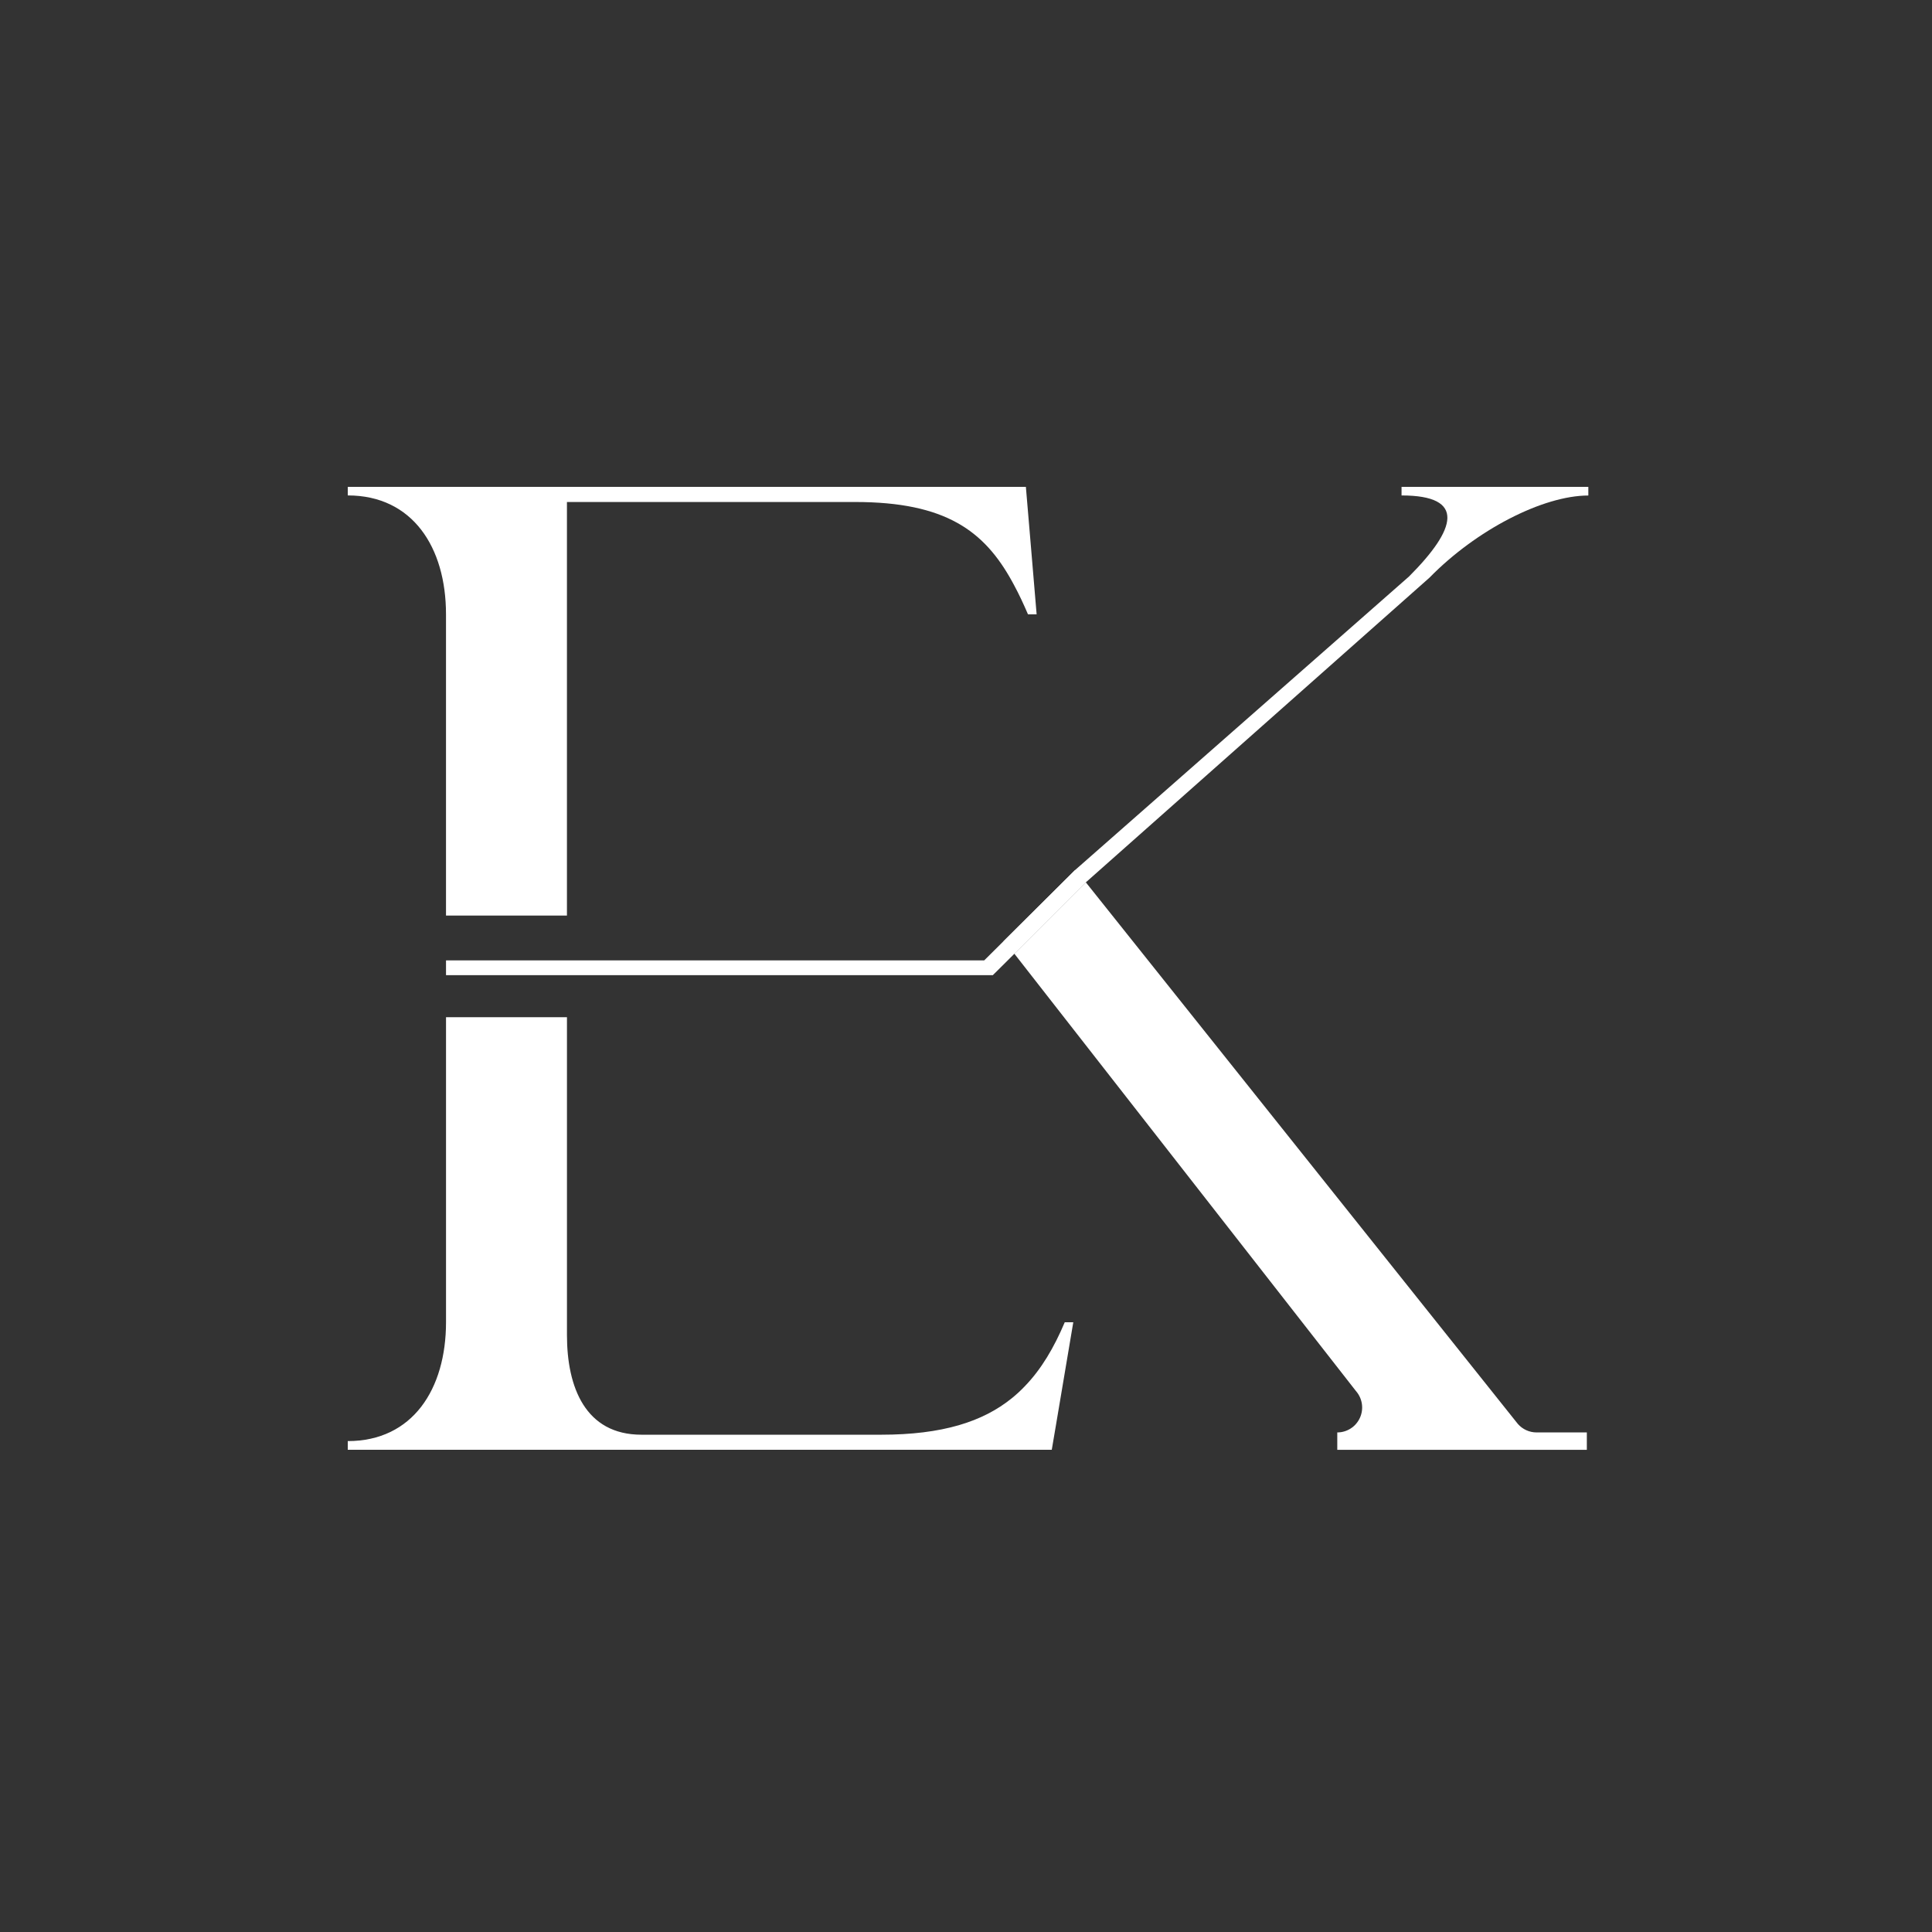 <svg width="250" height="250" viewBox="0 0 250 250" fill="none" xmlns="http://www.w3.org/2000/svg">
<rect x="0" y="0" width="250" height="250" fill="#333333" stroke="none"/>
<path d="M134.139 79.492H133.02C132.445 78.153 131.86 76.898 131.232 75.737C131.138 75.55 131.044 75.371 130.938 75.193C127.353 68.716 122.377 64.959 110.666 64.959H73.362V118.474H57.712V79.492C57.712 70.816 53.383 64.108 45 64.108V63H132.748L133.323 69.793L134.139 79.492Z" fill="white"/>
<path d="M140.508 114.175L131.259 123.415L129.837 121.813L139.114 112.586L140.508 114.175Z" fill="white"/>
<path d="M205.53 63V64.12C199.651 64.12 190.996 68.588 184.982 74.743L140.508 114.175L131.26 123.415L130.397 124.275L128.468 126.19H57.714V124.275H127.356L129.834 121.813L139.114 112.586L182.329 74.596C188.477 68.441 189.733 64.111 181.36 64.111V63H205.53Z" fill="white"/>
<path d="M205.336 185.356V187.609H173.043V185.356C173.662 185.356 174.268 185.176 174.789 184.84C175.309 184.503 175.721 184.023 175.976 183.458C176.231 182.893 176.318 182.266 176.226 181.653C176.134 181.039 175.868 180.465 175.459 180L131.26 123.415L140.508 114.175L196.413 184.261C196.716 184.605 197.088 184.88 197.505 185.069C197.922 185.258 198.374 185.356 198.832 185.356H205.336Z" fill="white"/>
<path d="M137.78 171.098H138.883L136.642 184.399L136.099 187.597H45V186.477C53.386 186.477 57.715 179.762 57.715 171.086V131.628H73.365V172.775C73.365 179.493 75.737 185.651 83.007 185.651H114.026C121.93 185.651 127.181 183.973 130.941 180.92C131.519 180.453 132.066 179.949 132.579 179.412C134.755 177.174 136.383 174.387 137.78 171.098Z" fill="white"/>
</svg>

